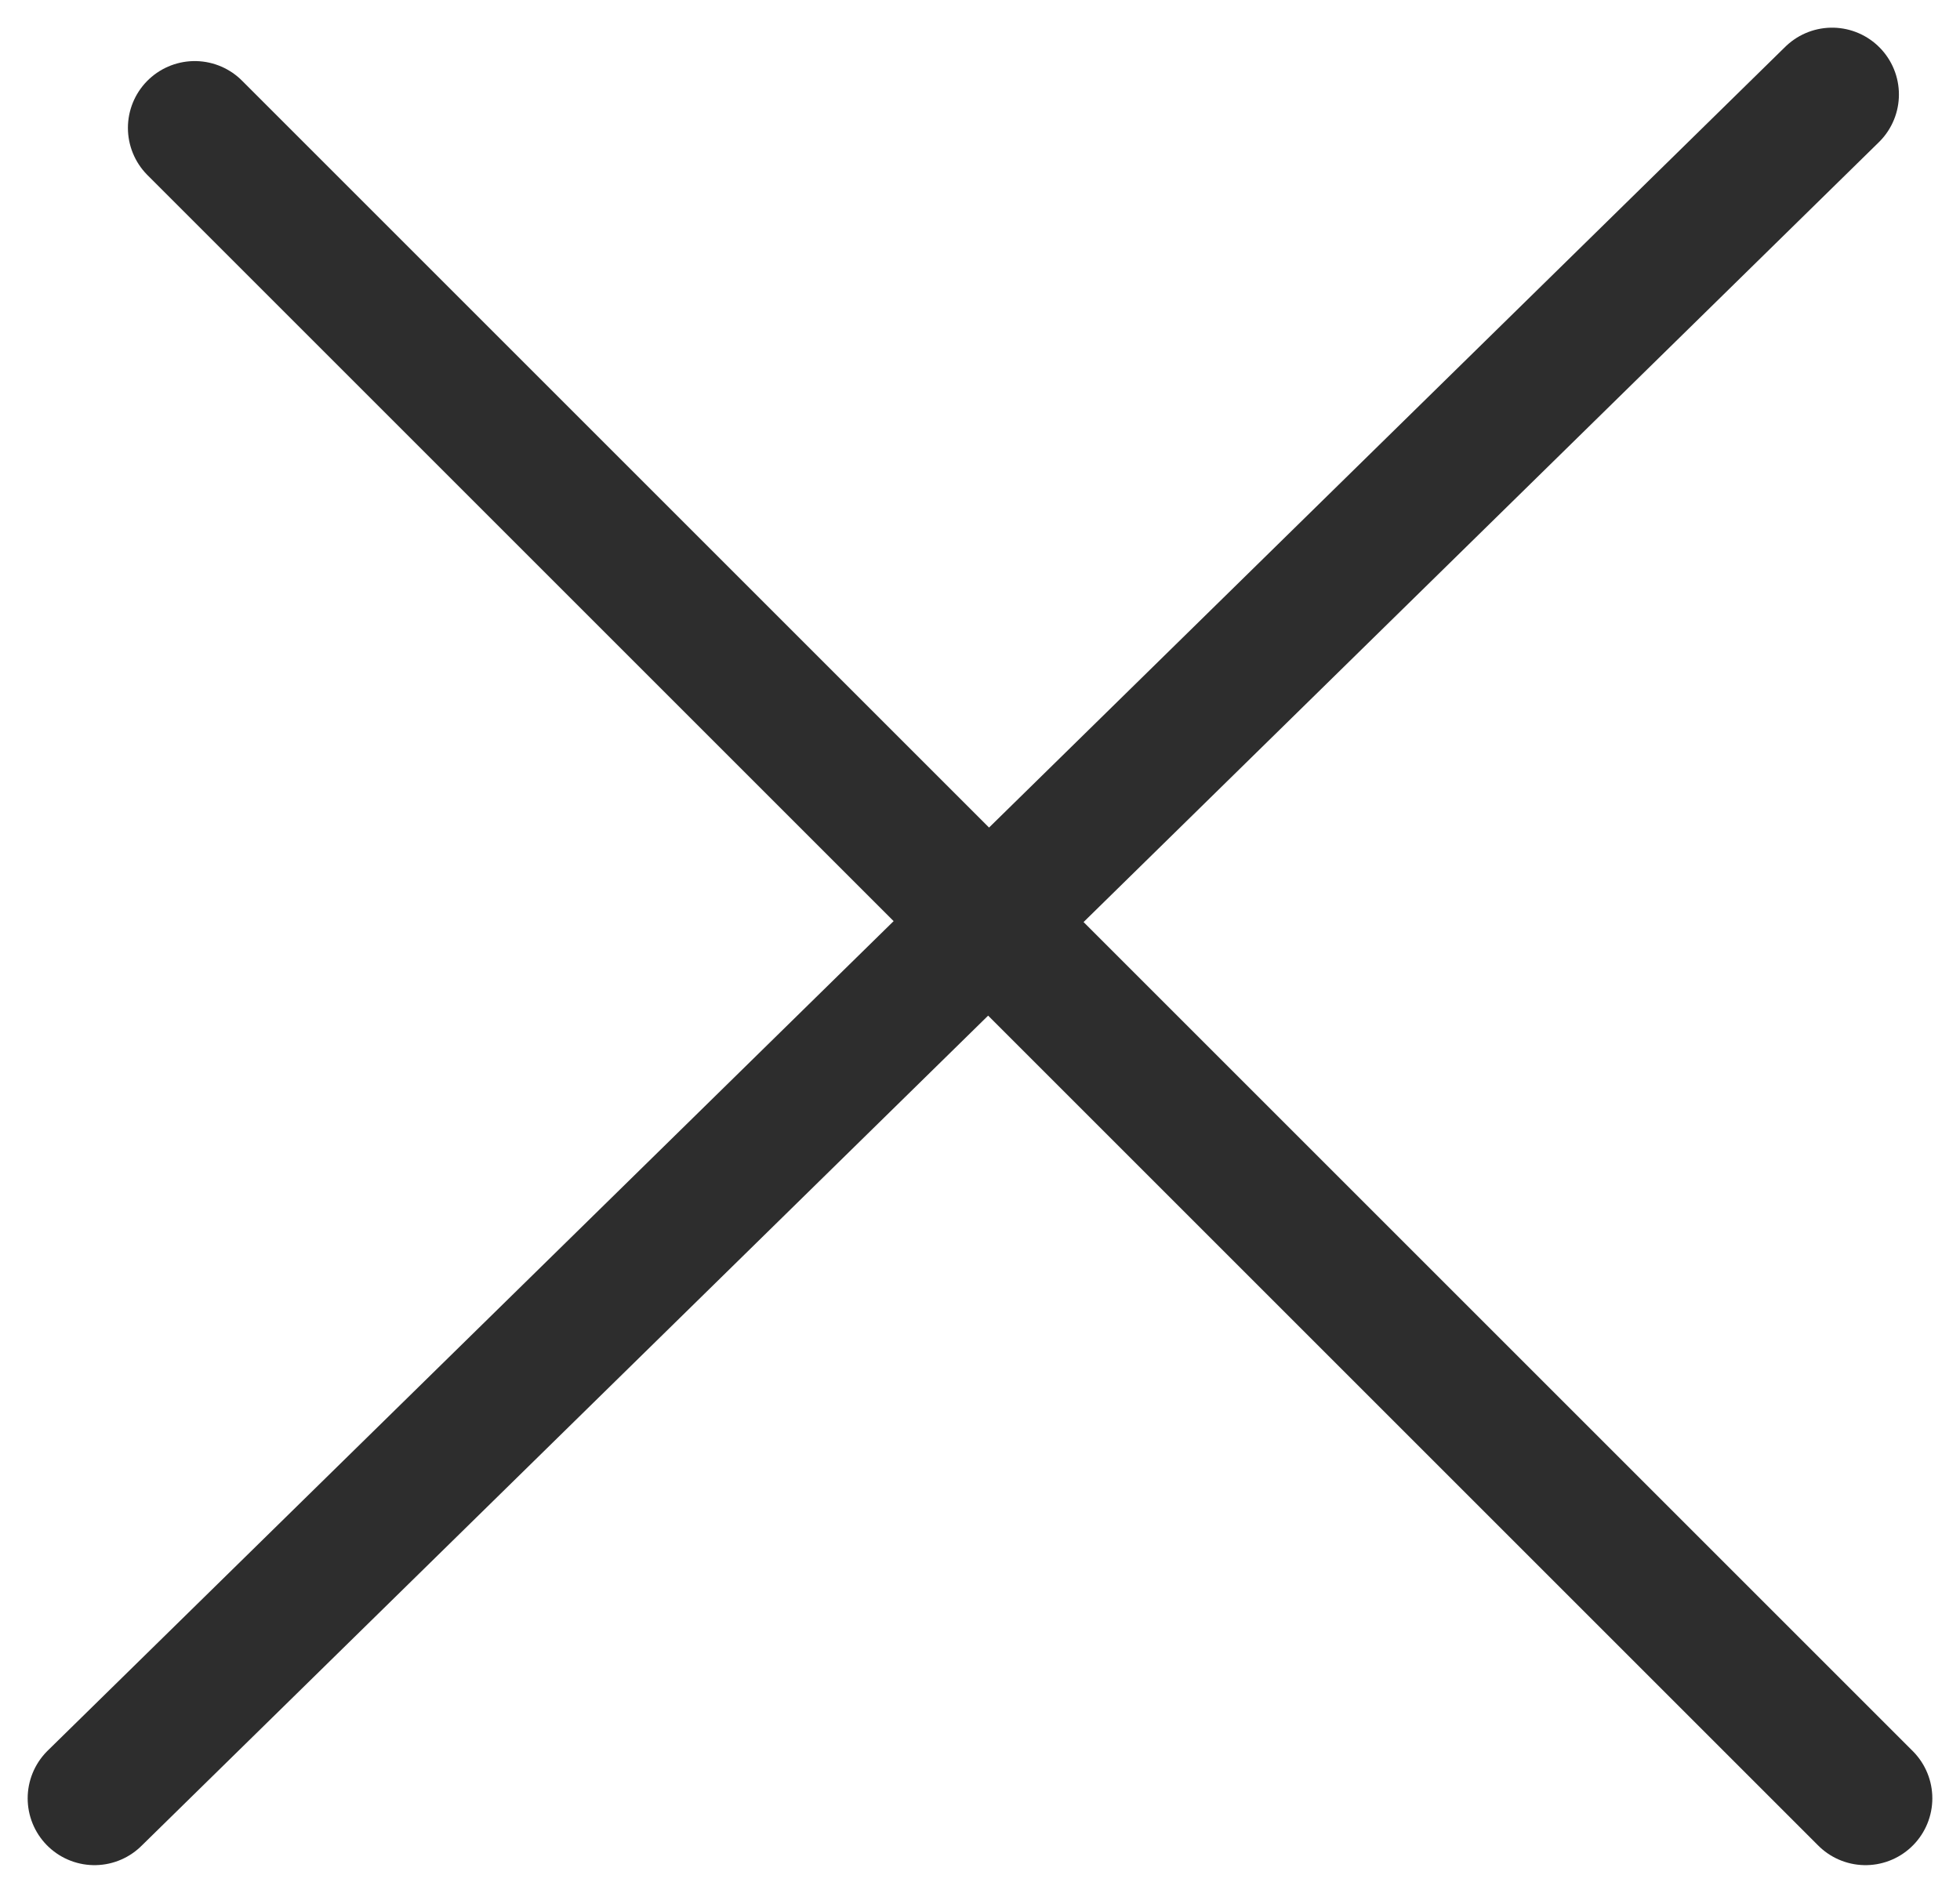 <svg xmlns="http://www.w3.org/2000/svg" width="29.328" height="28.328" viewBox="0 0 29.328 28.328">
  <g id="Group_3955" data-name="Group 3955" transform="translate(-345.086 -34.586)">
    <line id="Line_118" data-name="Line 118" x2="25" y2="25" transform="translate(348 36.5)" fill="none" stroke="#2d2d2d" stroke-linecap="round" stroke-width="2"/>
    <line id="Line_119" data-name="Line 119" y1="25.5" x2="26" transform="translate(346.5 36)" fill="none" stroke="#2d2d2d" stroke-linecap="round" stroke-width="2"/>
  </g>
</svg>
